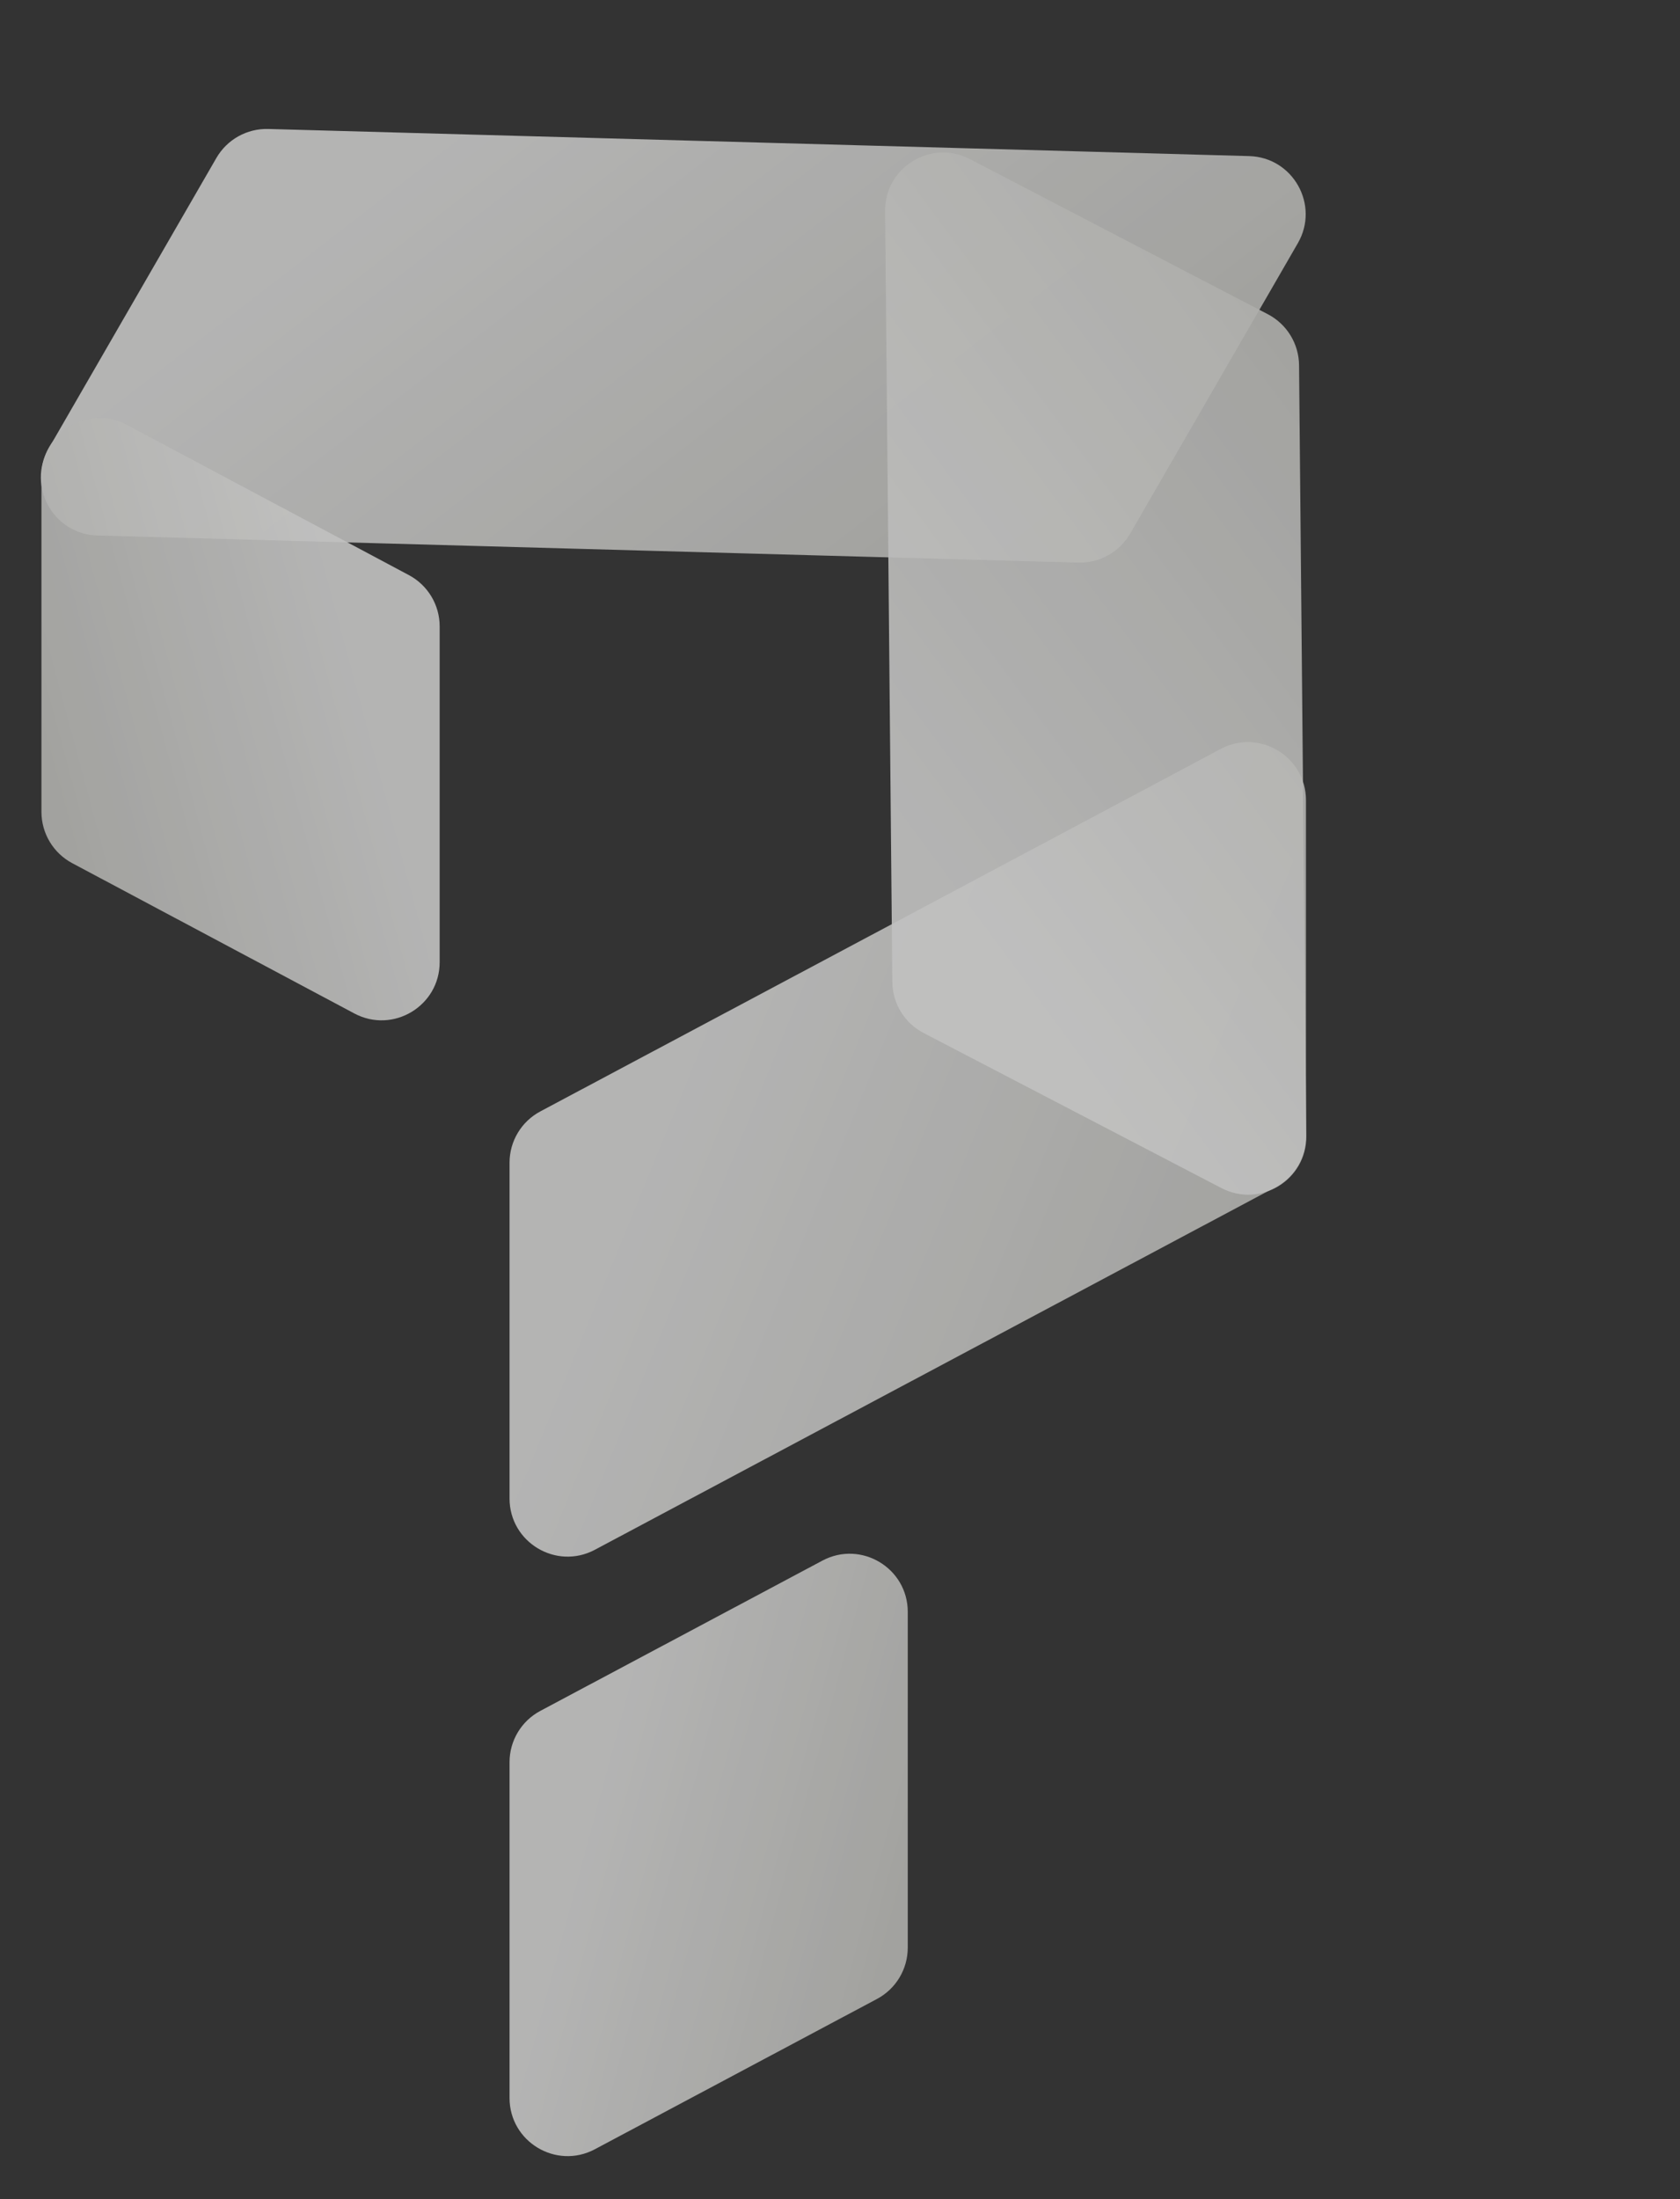 <svg width="301" height="394" viewBox="0 0 301 394" fill="none" xmlns="http://www.w3.org/2000/svg">
<rect x="0" y="0" width="301" height="394" fill="#333333" stroke="none"/>
<g opacity="0.75">
<g style="mix-blend-mode:multiply" opacity="0.9">
<path d="M91.293 208.293C91.293 204.449 93.413 200.918 96.805 199.111L218.692 134.18C225.622 130.488 233.987 135.51 233.987 143.362L233.987 203.523C233.987 207.368 231.868 210.899 228.475 212.706L106.589 277.637C99.659 281.329 91.293 276.307 91.293 268.454L91.293 208.293Z" fill="url(#paint0_linear_3338_13708)"/>
</g>
<g style="mix-blend-mode:multiply" opacity="0.9">
<path d="M38.767 28.303C40.677 24.995 44.246 23 48.065 23.105L223.808 27.964C231.687 28.182 236.471 36.74 232.531 43.566L202.491 95.596C200.581 98.904 197.012 100.9 193.193 100.794L17.45 95.936C9.571 95.718 4.786 87.159 8.727 80.333L38.767 28.303Z" fill="url(#paint1_linear_3338_13708)"/>
</g>
<g style="mix-blend-mode:multiply" opacity="0.9">
<path d="M91.293 315.689L91.293 375.851C91.293 383.703 99.659 388.725 106.589 385.033L157.128 358.11C160.521 356.303 162.64 352.772 162.64 348.928L162.64 288.767C162.64 280.914 154.274 275.892 147.344 279.584L96.805 306.507C93.413 308.314 91.293 311.845 91.293 315.689Z" fill="url(#paint2_linear_3338_13708)"/>
</g>
<g style="mix-blend-mode:multiply" opacity="0.9">
<path d="M78.773 112.214L78.773 172.375C78.773 180.227 70.408 185.249 63.477 181.558L12.939 154.635C9.546 152.827 7.426 149.296 7.426 145.452L7.426 85.291C7.426 77.439 15.792 72.417 22.722 76.108L73.261 103.031C76.654 104.839 78.773 108.37 78.773 112.214Z" fill="url(#paint3_linear_3338_13708)"/>
</g>
<g style="mix-blend-mode:multiply" opacity="0.9">
<path d="M165.474 185.056C162.064 183.281 159.912 179.77 159.876 175.926L158.58 37.83C158.506 29.978 166.824 24.877 173.789 28.504L227.149 56.29C230.558 58.066 232.711 61.577 232.747 65.421L234.043 203.517C234.117 211.369 225.799 216.469 218.834 212.842L165.474 185.056Z" fill="url(#paint4_linear_3338_13708)"/>
</g>
</g>
<defs>
<linearGradient id="paint0_linear_3338_13708" x1="132.955" y1="164.013" x2="259.64" y2="215.888" gradientUnits="userSpaceOnUse">
<stop stop-color="#F1F1F0"/>
<stop offset="1" stop-color="#D1D1CC"/>
</linearGradient>
<linearGradient id="paint1_linear_3338_13708" x1="96.956" y1="10.827" x2="180.73" y2="119.095" gradientUnits="userSpaceOnUse">
<stop stop-color="#F1F1F0"/>
<stop offset="1" stop-color="#D1D1CC"/>
</linearGradient>
<linearGradient id="paint2_linear_3338_13708" x1="112.124" y1="300.38" x2="181.108" y2="318.914" gradientUnits="userSpaceOnUse">
<stop stop-color="#F1F1F0"/>
<stop offset="1" stop-color="#D1D1CC"/>
</linearGradient>
<linearGradient id="paint3_linear_3338_13708" x1="57.942" y1="96.905" x2="-11.042" y2="115.438" gradientUnits="userSpaceOnUse">
<stop stop-color="#F1F1F0"/>
<stop offset="1" stop-color="#D1D1CC"/>
</linearGradient>
<linearGradient id="paint4_linear_3338_13708" x1="145.441" y1="127.652" x2="255.766" y2="46.108" gradientUnits="userSpaceOnUse">
<stop stop-color="#F1F1F0"/>
<stop offset="1" stop-color="#D1D1CC"/>
</linearGradient>
</defs>
</svg>
